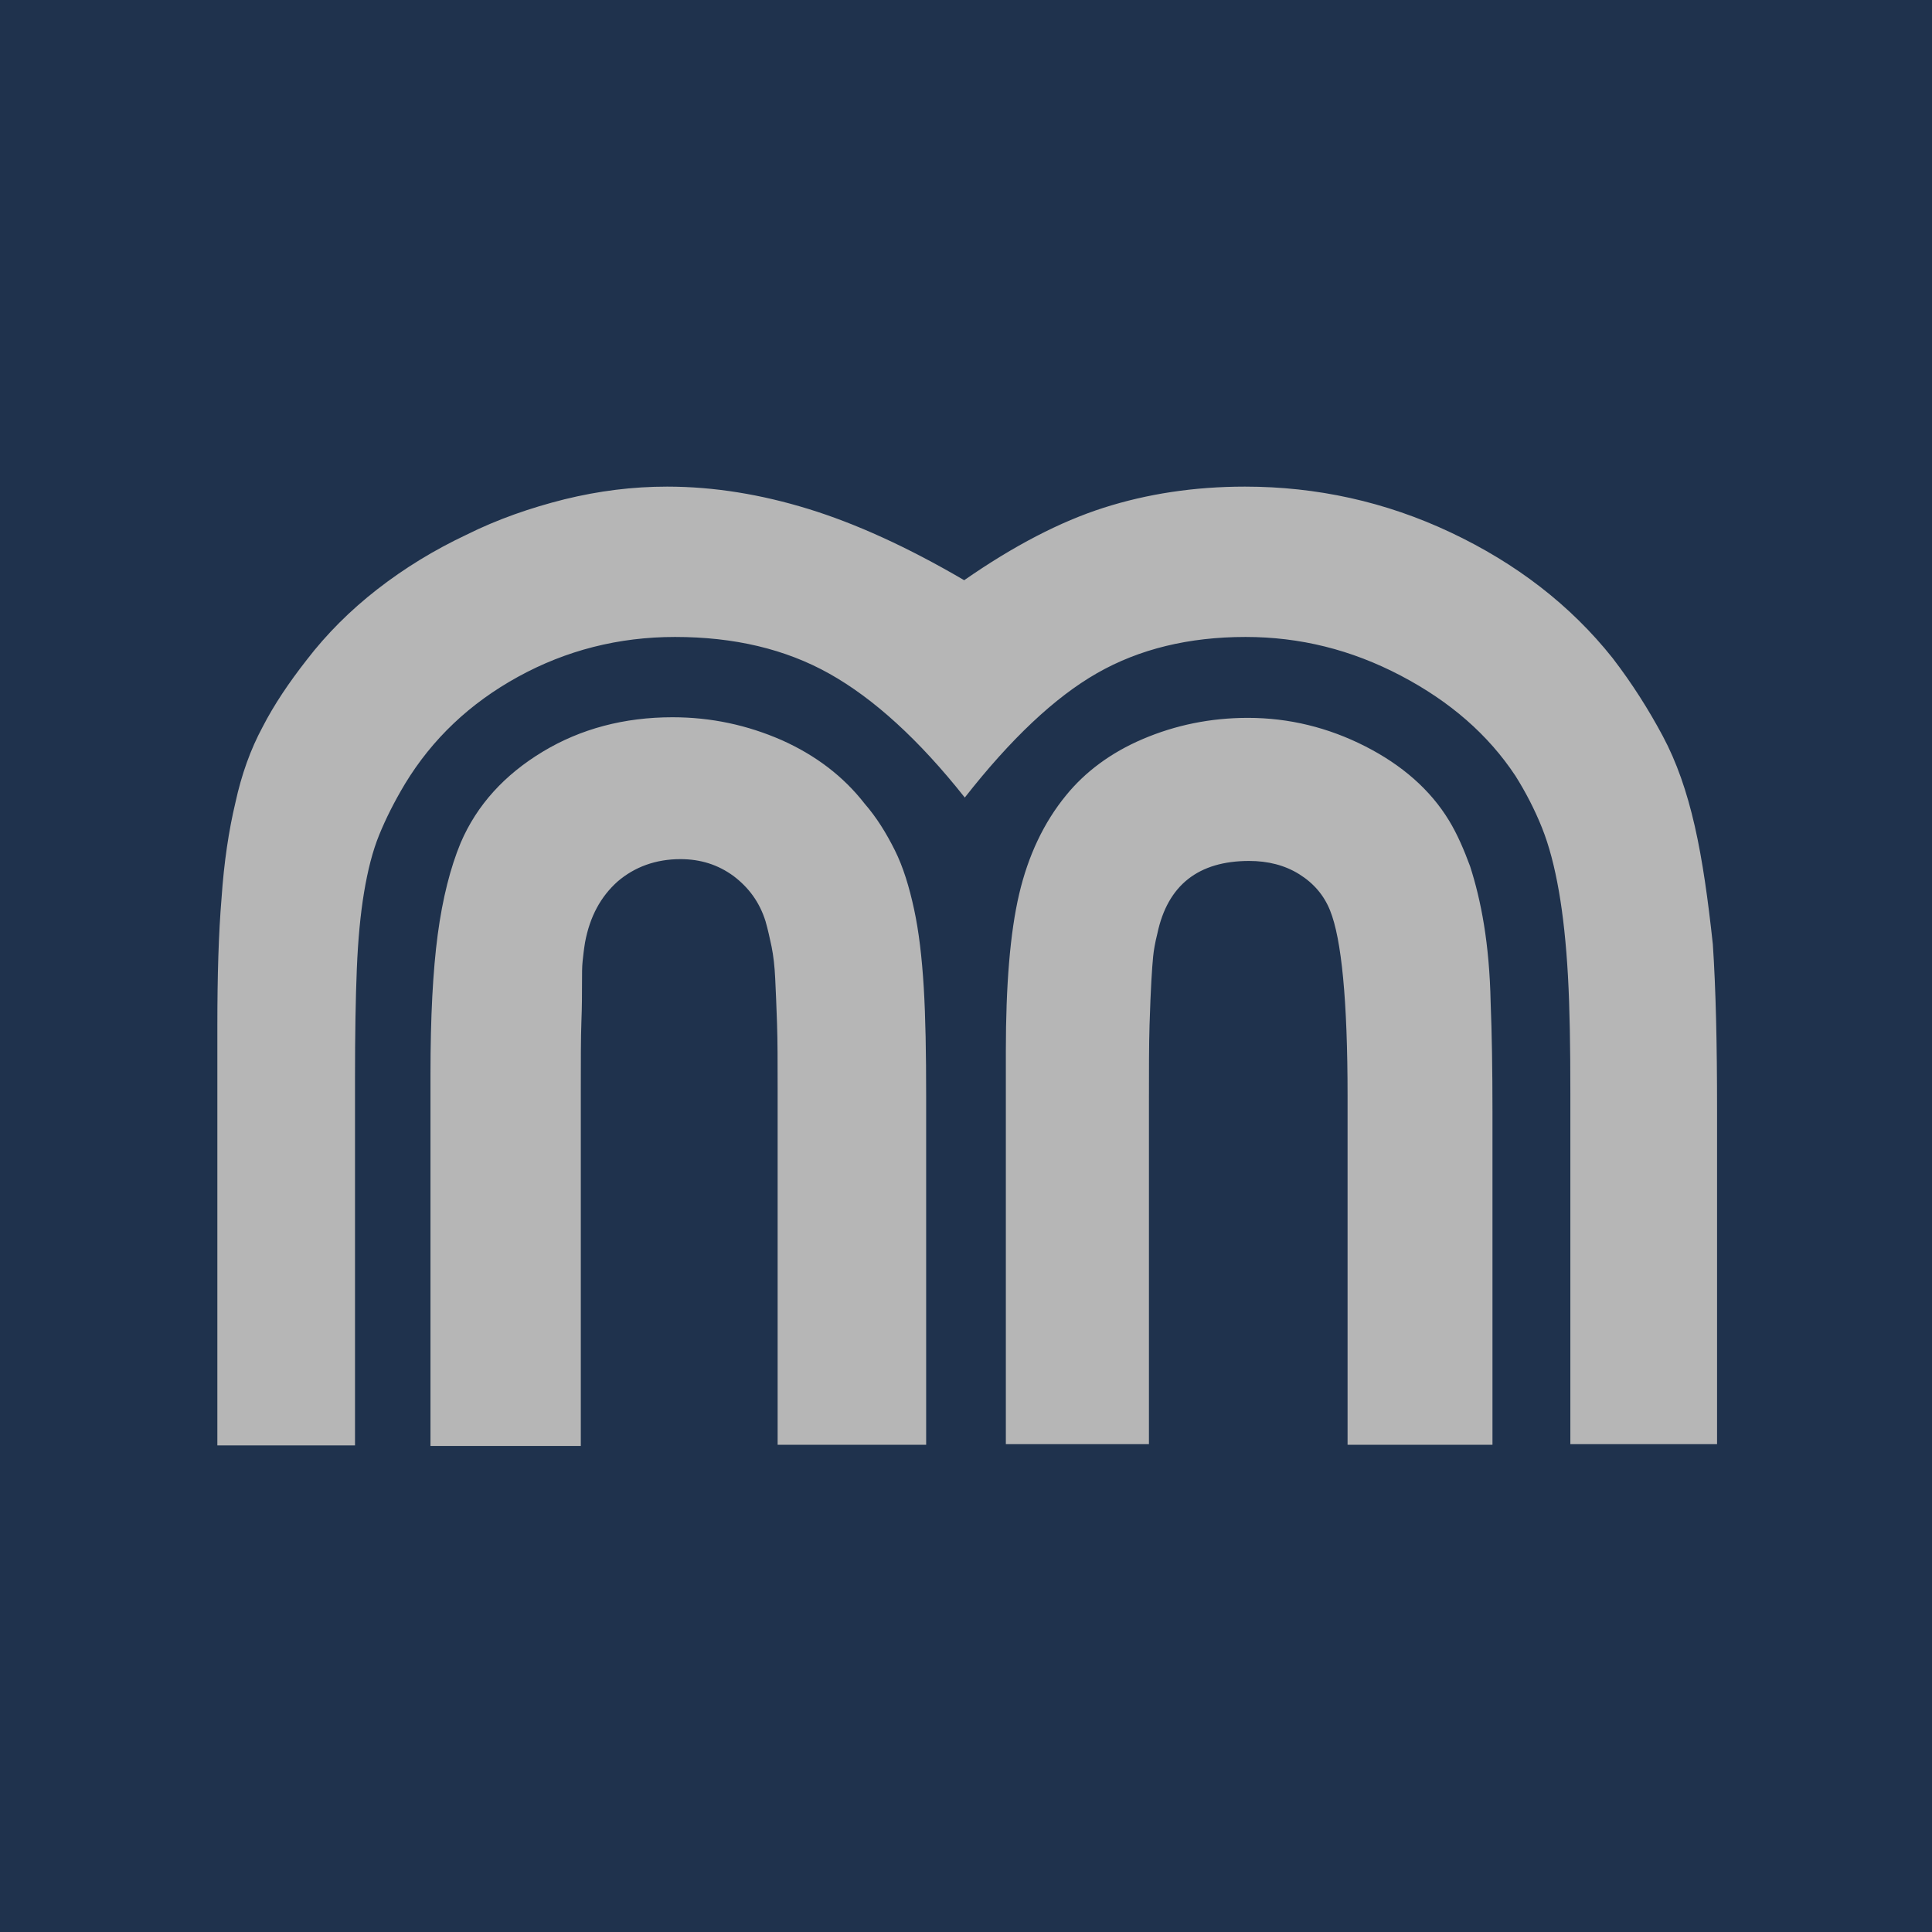 <?xml version="1.0" encoding="utf-8"?>
<!-- Generator: Adobe Illustrator 25.2.0, SVG Export Plug-In . SVG Version: 6.00 Build 0)  -->
<svg version="1.1" id="Calque_1" xmlns="http://www.w3.org/2000/svg" xmlns:xlink="http://www.w3.org/1999/xlink" x="0px" y="0px"
	 viewBox="0 0 32 32" style="enable-background:new 0 0 32 32;" xml:space="preserve">
<style type="text/css">
	.st0{fill:#1F324D;}
	.st1{fill:#B6B6B6;}
</style>
<rect class="st0" width="32" height="32"/>
<g>
	<path class="st1" d="M28.07,13.68c-0.13-0.57-0.3-1.06-0.53-1.49c-0.23-0.43-0.5-0.86-0.83-1.29c-0.7-0.88-1.6-1.57-2.68-2.08
		c-1.08-0.51-2.22-0.76-3.41-0.76c-0.84,0-1.62,0.12-2.34,0.35c-0.72,0.23-1.49,0.63-2.31,1.2c-0.94-0.55-1.8-0.94-2.58-1.18
		c-0.78-0.24-1.56-0.37-2.34-0.37c-0.57,0-1.13,0.07-1.7,0.21C8.79,8.41,8.24,8.6,7.72,8.86C7.19,9.11,6.7,9.41,6.25,9.76
		c-0.45,0.35-0.84,0.74-1.17,1.17c-0.29,0.37-0.54,0.74-0.73,1.11C4.15,12.41,4,12.83,3.9,13.29c-0.11,0.46-0.19,0.99-0.23,1.58
		c-0.05,0.59-0.07,1.3-0.07,2.12v6.95h2.28v-6.08c0-0.72,0.01-1.32,0.03-1.81c0.02-0.49,0.06-0.91,0.12-1.27
		c0.06-0.36,0.14-0.68,0.25-0.95c0.11-0.27,0.25-0.55,0.43-0.85c0.45-0.74,1.07-1.33,1.87-1.77c0.8-0.44,1.67-0.66,2.6-0.66
		c0.98,0,1.83,0.2,2.56,0.61c0.73,0.41,1.48,1.09,2.24,2.05c0.76-0.97,1.49-1.66,2.19-2.06c0.7-0.4,1.52-0.6,2.46-0.6
		c0.9,0,1.75,0.21,2.57,0.64c0.82,0.43,1.45,0.98,1.9,1.66c0.17,0.27,0.32,0.56,0.44,0.86c0.12,0.3,0.21,0.65,0.28,1.05
		c0.07,0.4,0.12,0.87,0.15,1.4c0.03,0.54,0.04,1.18,0.04,1.94v5.82h2.43v-5.55c0-1.07-0.02-1.98-0.07-2.73
		C28.29,14.9,28.2,14.25,28.07,13.68 M24.58,15.32c-0.06-0.37-0.14-0.69-0.23-0.97c-0.1-0.27-0.21-0.53-0.35-0.76
		c-0.31-0.51-0.78-0.92-1.39-1.23c-0.61-0.31-1.26-0.47-1.94-0.47c-0.62,0-1.2,0.12-1.74,0.35c-0.54,0.23-0.96,0.55-1.27,0.93
		c-0.37,0.45-0.63,1-0.78,1.64s-0.22,1.51-0.22,2.6v6.51h2.37V18.3c0-0.57,0-1,0.01-1.32c0.01-0.31,0.02-0.56,0.03-0.73
		c0.01-0.18,0.02-0.31,0.03-0.41c0.01-0.1,0.03-0.22,0.07-0.38c0.17-0.8,0.68-1.2,1.52-1.2c0.31,0,0.59,0.07,0.83,0.22
		c0.24,0.15,0.41,0.35,0.51,0.6c0.19,0.47,0.29,1.49,0.29,3.07v5.78h2.4v-5.52c0-0.7-0.01-1.3-0.03-1.8
		C24.68,16.12,24.64,15.69,24.58,15.32 M15.14,15.06c-0.08-0.37-0.18-0.7-0.32-0.98c-0.14-0.28-0.3-0.54-0.5-0.77
		c-0.35-0.45-0.81-0.8-1.37-1.05c-0.57-0.25-1.17-0.38-1.81-0.38c-0.8,0-1.52,0.19-2.15,0.57c-0.63,0.38-1.09,0.88-1.36,1.51
		c-0.17,0.41-0.3,0.92-0.38,1.52c-0.08,0.6-0.12,1.37-0.12,2.31v6.16h2.49v-5.9c0-0.49,0-0.86,0.01-1.13
		c0.01-0.26,0.01-0.47,0.01-0.63s0-0.28,0.01-0.37c0.01-0.09,0.02-0.19,0.04-0.31c0.08-0.43,0.26-0.76,0.54-1.01
		c0.28-0.24,0.63-0.37,1.04-0.37c0.33,0,0.62,0.09,0.88,0.28c0.25,0.19,0.43,0.43,0.53,0.75c0.04,0.14,0.07,0.28,0.1,0.42
		c0.03,0.15,0.05,0.32,0.06,0.53c0.01,0.2,0.02,0.45,0.03,0.74c0.01,0.29,0.01,0.65,0.01,1.08v5.9h2.46v-5.78
		c0-0.7-0.01-1.3-0.04-1.8C15.27,15.86,15.22,15.43,15.14,15.06"/>
</g>
</svg>
